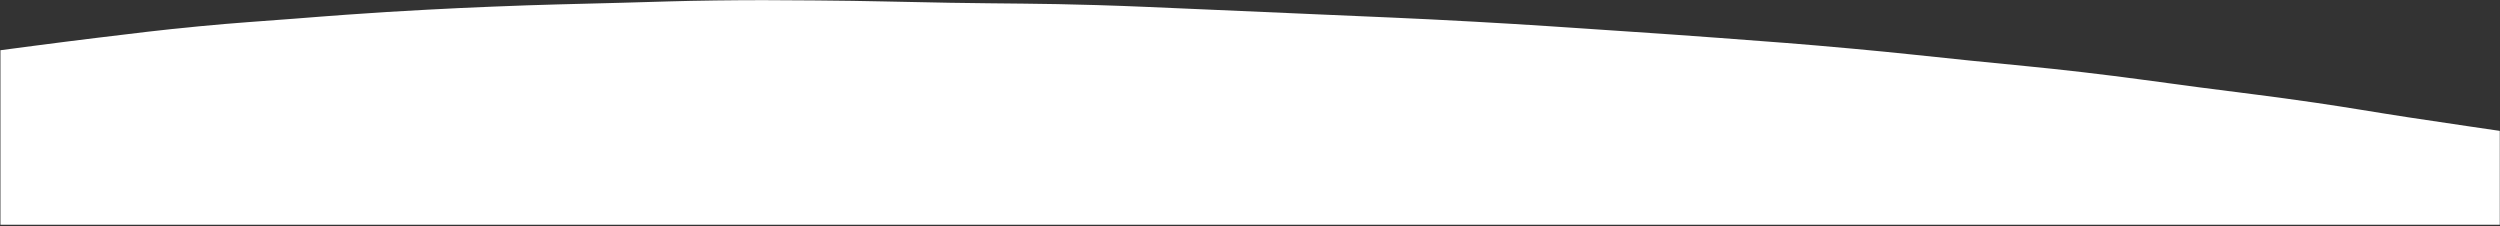 <?xml version="1.0" encoding="UTF-8"?> <svg xmlns="http://www.w3.org/2000/svg" width="1537" height="139" viewBox="0 0 1537 139" fill="none"><rect x="0" y="0" width="1537" height="139" fill="#333333" stroke="none"/><path d="M59.347 23.289C36.256 26.08 0.275 30.88 0.275 30.88V138.15H1536.86V80.463C1536.86 80.463 1502.73 75.494 1480.87 72.16C1458.44 68.736 1445.92 66.425 1423.46 63.145C1395.54 59.066 1379.8 57.327 1351.82 53.655C1324.03 50.009 1308.49 47.641 1280.65 44.403C1253.72 41.272 1238.57 40.042 1211.61 37.286C1183.26 34.388 1167.39 32.532 1139.02 29.931C1106.9 26.988 1088.86 25.687 1056.69 23.289C1034.36 21.624 1021.23 20.738 1000.03 19.309L995.724 19.018C960.804 16.663 941.23 15.271 906.285 13.325C866.558 11.113 844.259 10.363 804.51 8.58L801.296 8.436C775.662 7.286 760.335 6.598 733.813 5.496C710.561 4.529 697.529 3.828 674.267 3.124C638.98 2.056 619.177 2.287 583.879 1.7C552.008 1.17 534.144 0.517 502.27 0.277L499.123 0.253C476.777 0.084 463.316 -0.019 440.113 0.277C417.502 0.565 404.832 1.093 382.227 1.7C351.28 2.531 333.922 2.802 302.99 4.073C287.143 4.723 278.259 5.12 262.422 5.97C243.05 7.011 232.192 7.683 212.84 9.055C200.698 9.915 193.897 10.485 181.762 11.427C158.595 13.225 145.582 13.955 122.452 16.172C97.765 18.538 83.968 20.312 59.347 23.289Z" fill="white"></path></svg> 